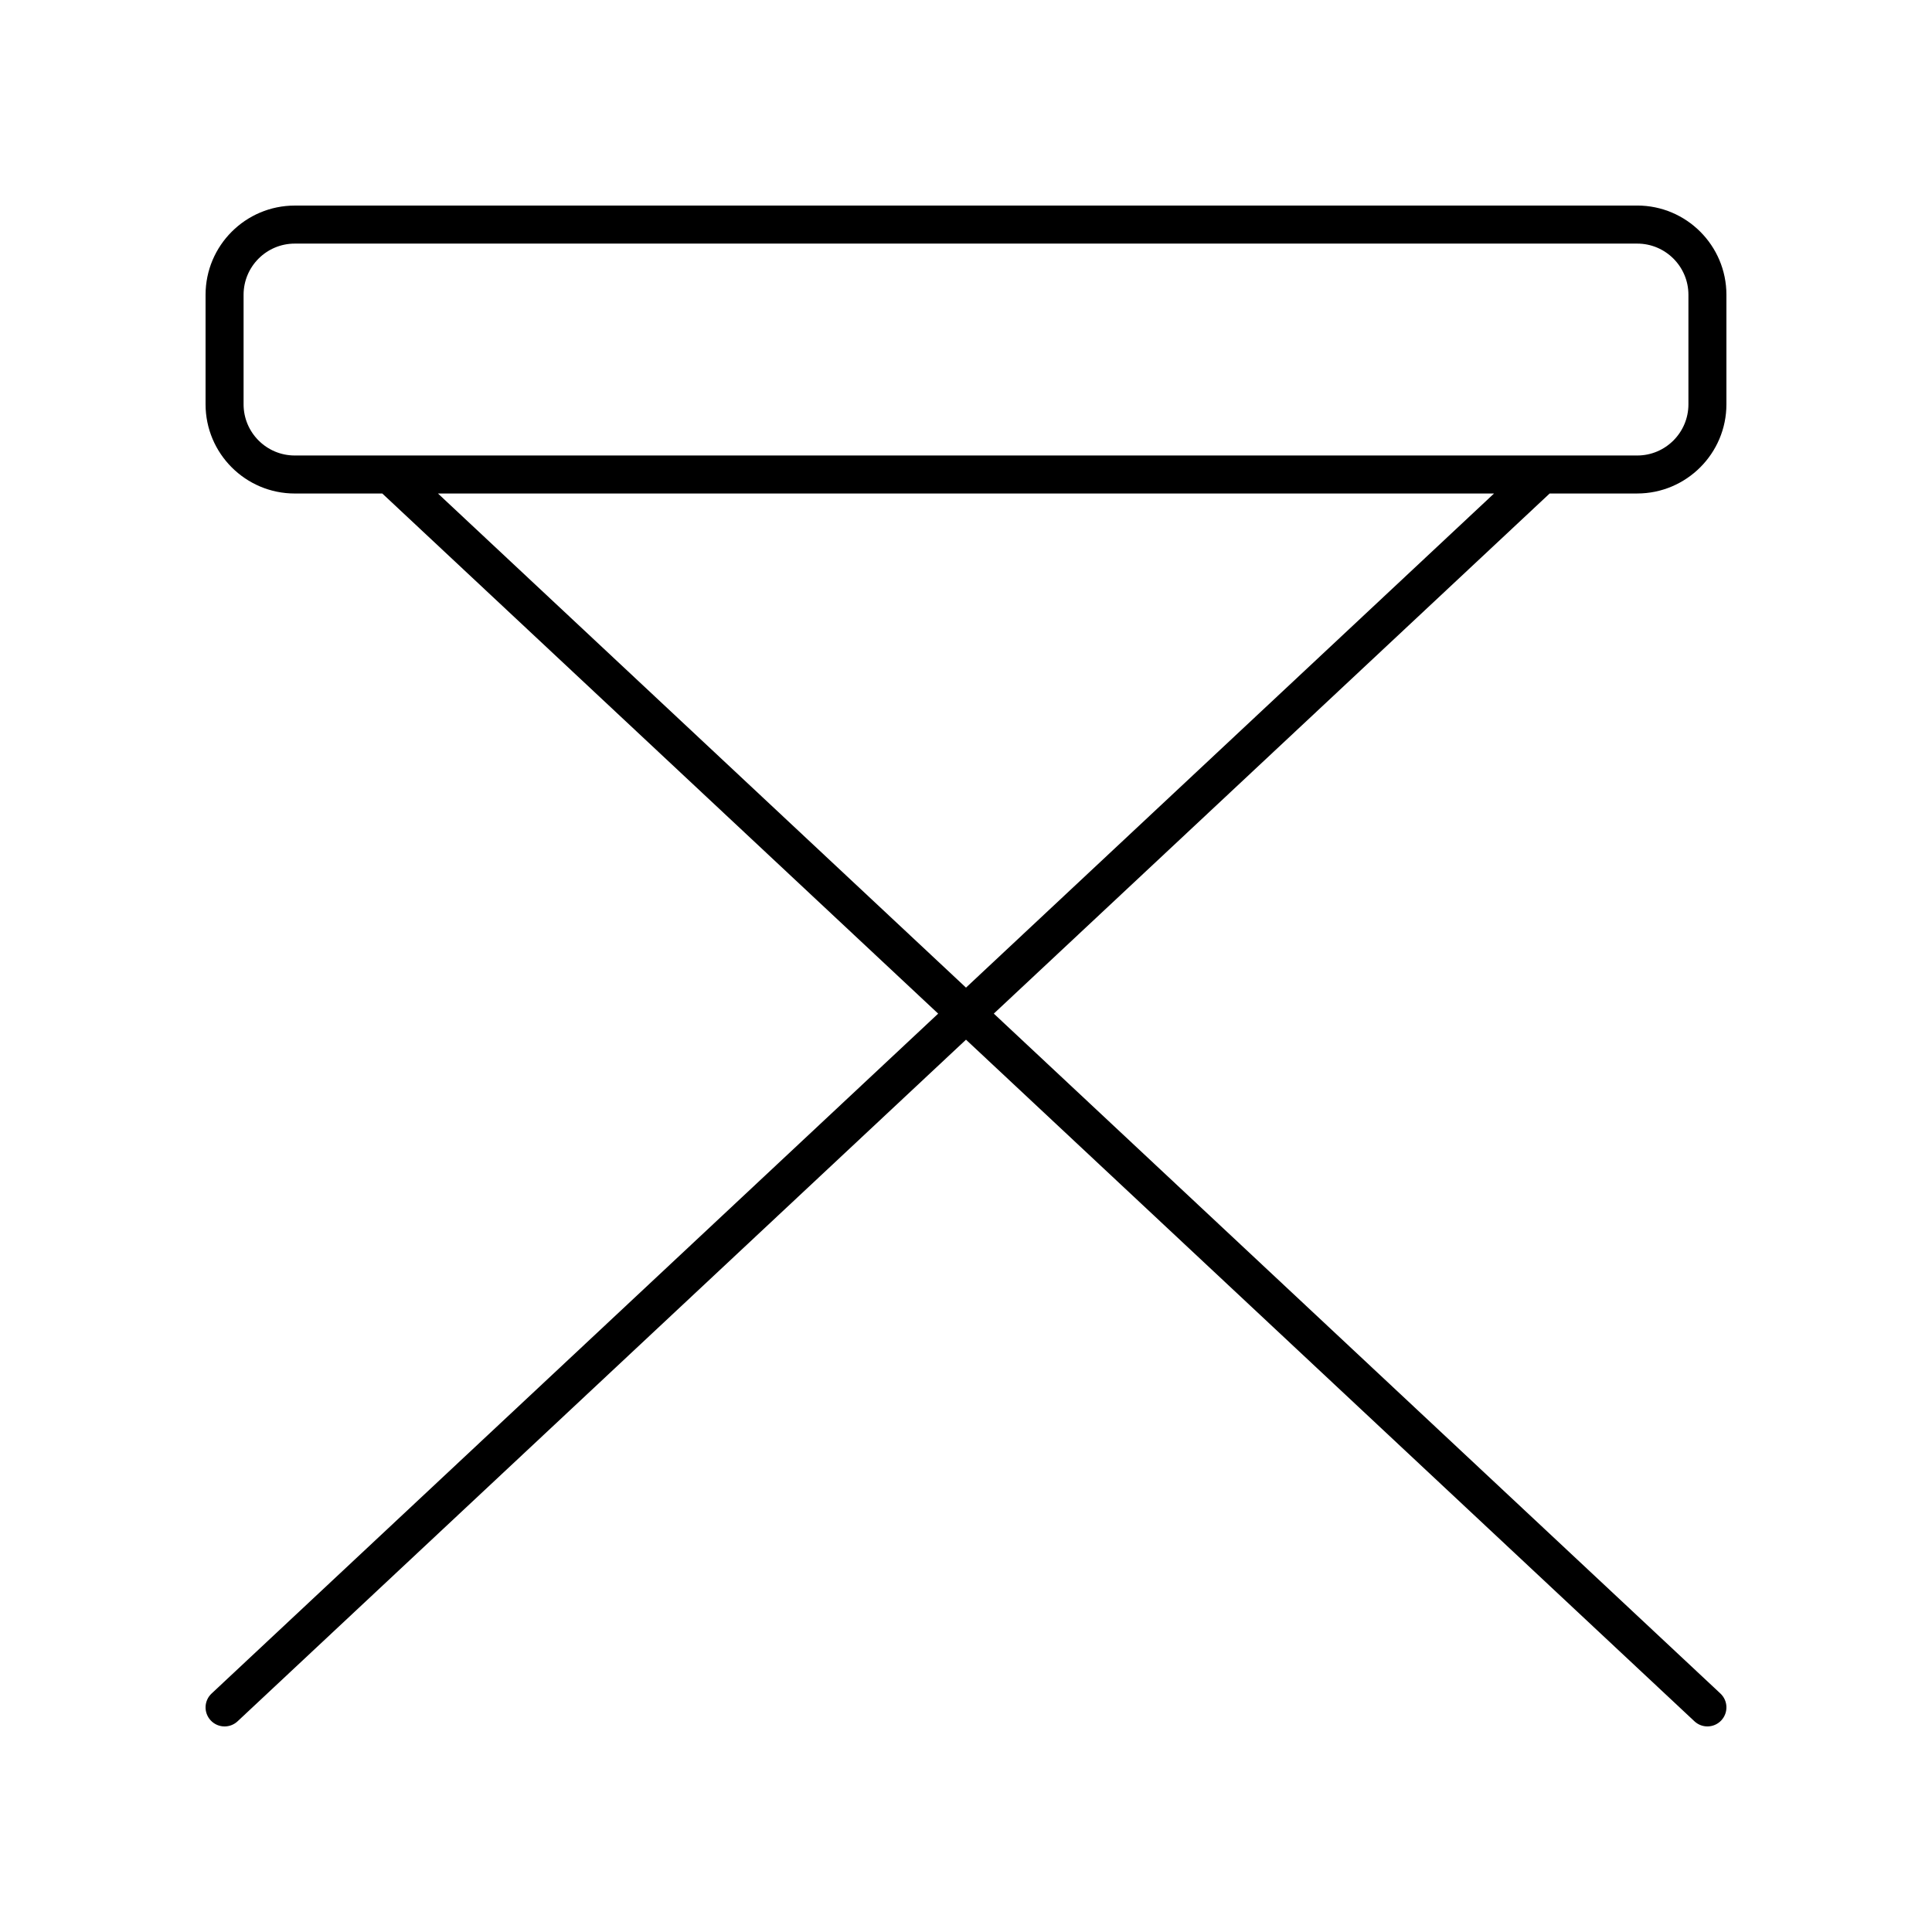 <?xml version="1.0" encoding="UTF-8"?>
<!-- Uploaded to: ICON Repo, www.svgrepo.com, Generator: ICON Repo Mixer Tools -->
<svg fill="#000000" width="800px" height="800px" version="1.1" viewBox="144 144 512 512" xmlns="http://www.w3.org/2000/svg">
 <path d="m577.89 198.48h-355.78c-13.031 0-23.633 10.602-23.633 23.637v29.031c0 13.031 10.602 23.637 23.637 23.637h23.199l147.31 137.84-192.55 180.18c-2.031 1.898-2.137 5.086-0.234 7.121 0.992 1.059 2.332 1.598 3.676 1.598 1.234 0 2.469-0.449 3.445-1.359l193.04-180.64 193.04 180.63c0.973 0.91 2.207 1.363 3.441 1.363 1.344 0 2.688-0.535 3.68-1.598 1.898-2.031 1.797-5.219-0.234-7.121l-192.56-180.18 147.31-137.84h23.199c13.035-0.004 23.641-10.609 23.641-23.641v-29.031c0-13.035-10.605-23.637-23.637-23.637zm-177.89 207.25-139.94-130.95h279.88zm191.45-154.58c0 7.477-6.082 13.562-13.559 13.562h-355.78c-7.477 0-13.559-6.086-13.559-13.562v-29.031c0-7.481 6.082-13.562 13.559-13.562h355.78c7.477 0 13.559 6.082 13.559 13.562z"/>
</svg>